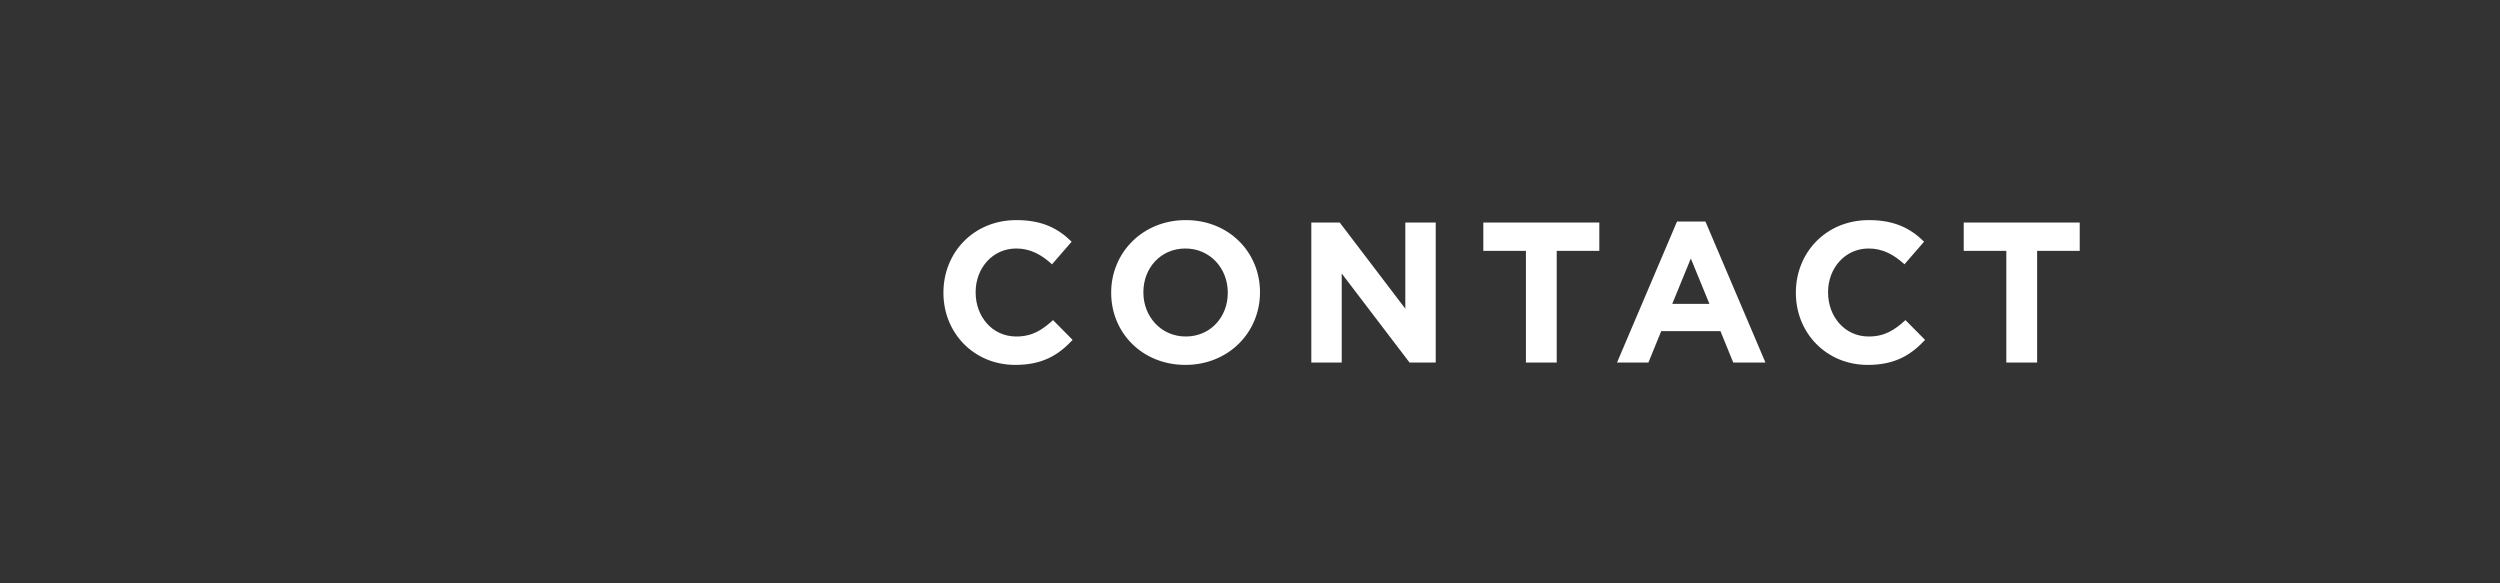 <svg width="150" height="35" viewBox="0 0 150 35" fill="none" xmlns="http://www.w3.org/2000/svg">
<rect x="0" y="0" width="150" height="35" fill="#333333" stroke="none"/>
<path d="M64.358 20.394L63.182 19.206C62.522 19.806 61.934 20.19 60.974 20.19C59.534 20.19 58.538 18.99 58.538 17.55V17.526C58.538 16.086 59.558 14.91 60.974 14.91C61.814 14.91 62.474 15.27 63.122 15.858L64.298 14.502C63.518 13.734 62.57 13.206 60.986 13.206C58.406 13.206 56.606 15.162 56.606 17.55V17.574C56.606 19.986 58.442 21.894 60.914 21.894C62.534 21.894 63.494 21.318 64.358 20.394ZM75.599 17.55V17.526C75.599 15.138 73.739 13.206 71.147 13.206C68.555 13.206 66.671 15.162 66.671 17.55V17.574C66.671 19.962 68.531 21.894 71.123 21.894C73.715 21.894 75.599 19.938 75.599 17.55ZM73.667 17.574C73.667 19.014 72.635 20.19 71.147 20.19C69.659 20.19 68.603 18.99 68.603 17.55V17.526C68.603 16.086 69.635 14.91 71.123 14.91C72.611 14.91 73.667 16.11 73.667 17.55V17.574ZM86.143 21.75V13.35H84.319V18.522L80.383 13.35H78.679V21.75H80.503V16.41L84.571 21.75H86.143ZM95.959 15.054V13.35H88.999V15.054H91.555V21.75H93.403V15.054H95.959ZM105.926 21.75L102.326 13.29H100.622L97.022 21.75H98.906L99.674 19.866H103.226L103.994 21.75H105.926ZM102.566 18.234H100.334L101.45 15.51L102.566 18.234ZM115.504 20.394L114.328 19.206C113.668 19.806 113.08 20.19 112.12 20.19C110.68 20.19 109.684 18.99 109.684 17.55V17.526C109.684 16.086 110.704 14.91 112.12 14.91C112.96 14.91 113.62 15.27 114.268 15.858L115.444 14.502C114.664 13.734 113.716 13.206 112.132 13.206C109.552 13.206 107.752 15.162 107.752 17.55V17.574C107.752 19.986 109.588 21.894 112.06 21.894C113.68 21.894 114.64 21.318 115.504 20.394ZM124.783 15.054V13.35H117.823V15.054H120.379V21.75H122.227V15.054H124.783Z" fill="white"/>
</svg>

